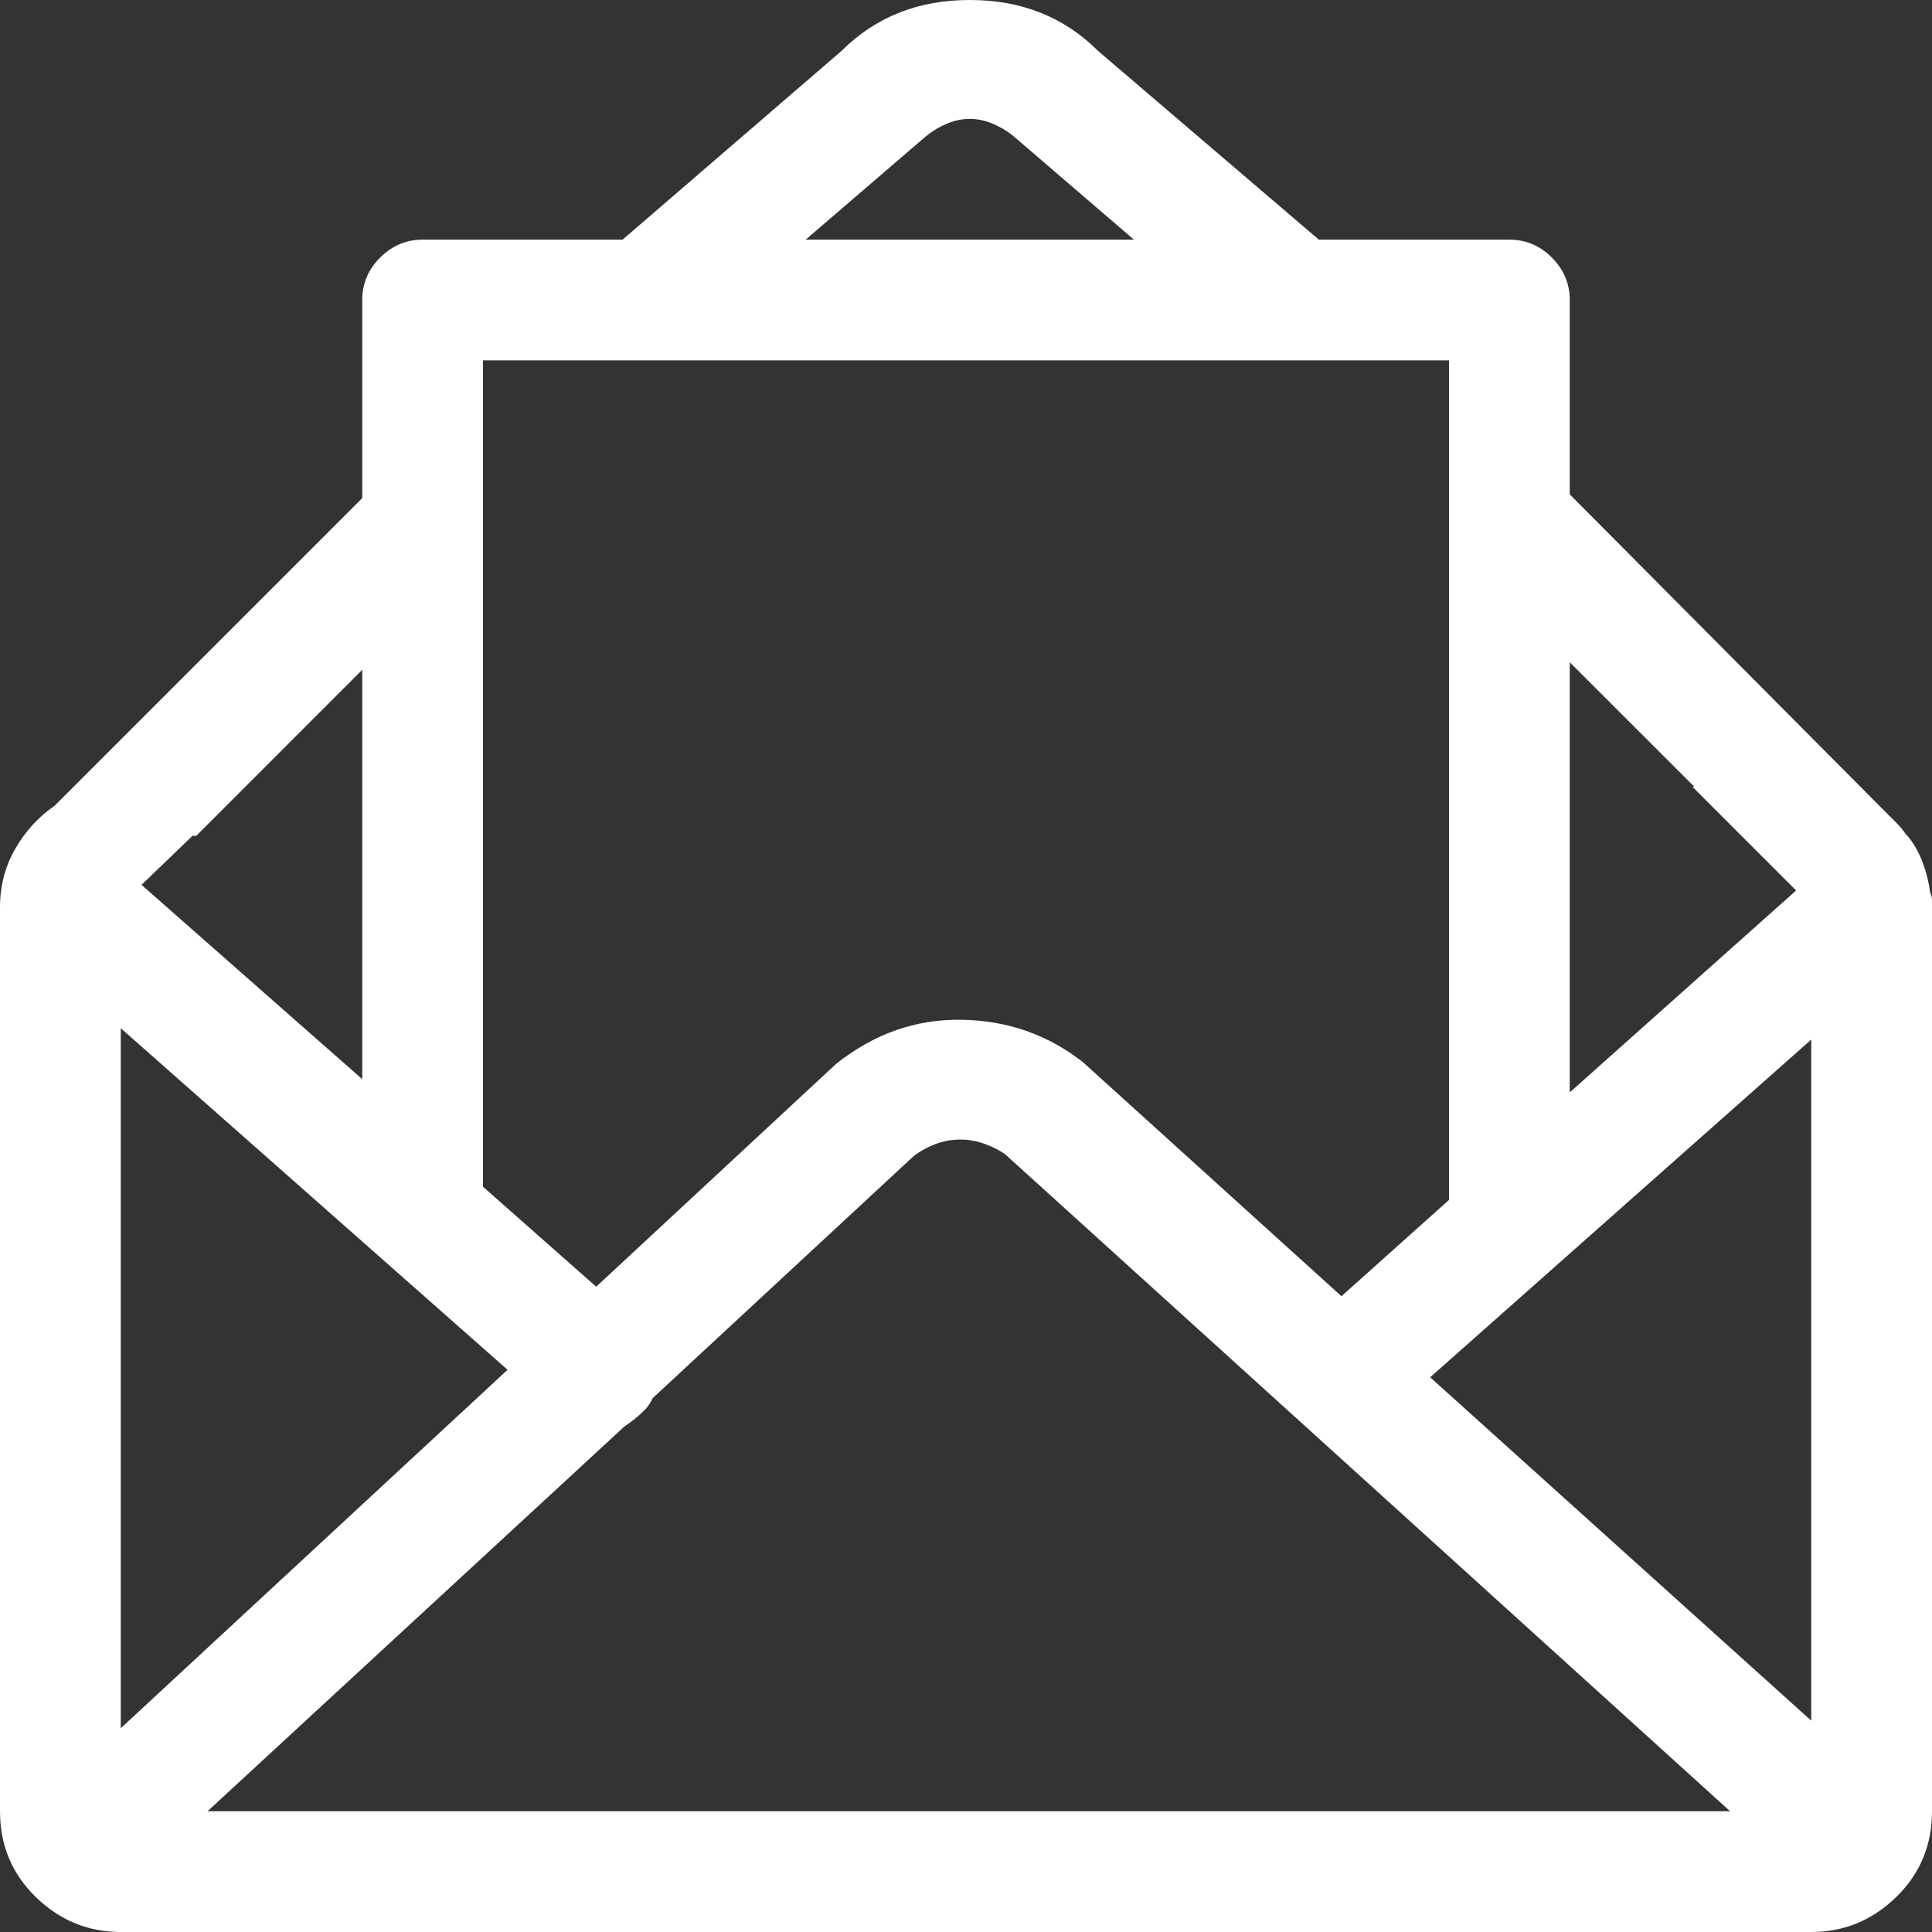 <svg width="24" height="24" viewBox="0 0 24 24" fill="none" xmlns="http://www.w3.org/2000/svg">
<rect x="0" y="0" width="24" height="24" fill="#333333" stroke="none"/>
<path id="&#238;&#128;&#159;" fill-rule="evenodd" clip-rule="evenodd" d="M24 11.191C24 11.152 23.992 11.117 23.977 11.086C23.961 10.961 23.93 10.836 23.883 10.711C23.836 10.586 23.773 10.477 23.695 10.383L23.672 10.359C23.641 10.312 23.602 10.266 23.555 10.219L23.414 10.078L19.5 6.141V3.727C19.5 3.523 19.426 3.348 19.277 3.199C19.129 3.051 18.953 2.977 18.75 2.977H16.383L13.641 0.633C13.219 0.211 12.688 0 12.047 0C11.406 0 10.875 0.211 10.453 0.633L7.734 2.977H5.25C5.047 2.977 4.871 3.051 4.723 3.199C4.574 3.348 4.5 3.523 4.5 3.727V6.188L0.68 10.008C0.477 10.148 0.313 10.328 0.188 10.547C0.062 10.766 0 11.008 0 11.273V22.5C0 22.922 0.148 23.277 0.445 23.566C0.742 23.855 1.094 24 1.5 24H22.5C22.906 24 23.258 23.855 23.555 23.566C23.852 23.277 24 22.922 24 22.5V11.191ZM1.5 12.773L6.305 17.016L1.5 21.469V12.773ZM7.758 17.719L2.578 22.5H21.492L12.492 14.344C12.43 14.297 12.348 14.254 12.246 14.215C12.145 14.176 12.039 14.156 11.93 14.156C11.82 14.156 11.715 14.176 11.613 14.215C11.512 14.254 11.422 14.305 11.344 14.367L8.109 17.367C8.094 17.398 8.078 17.426 8.062 17.449C8.047 17.473 8.031 17.492 8.016 17.508C7.969 17.555 7.926 17.594 7.887 17.625C7.848 17.656 7.805 17.688 7.758 17.719ZM22.5 21.375L17.766 17.109L22.5 12.914V21.375ZM21.047 9.773L19.5 8.227V13.57L22.312 11.062L21.023 9.773H21.047ZM10.008 2.977L11.508 1.688C11.586 1.625 11.672 1.574 11.766 1.535C11.859 1.496 11.953 1.477 12.047 1.477C12.141 1.477 12.234 1.496 12.328 1.535C12.422 1.574 12.508 1.625 12.586 1.688L14.086 2.977H10.008ZM18 4.477H6V14.742L7.406 15.984L10.383 13.219C10.852 12.844 11.371 12.66 11.941 12.668C12.512 12.676 13.016 12.852 13.453 13.195L16.664 16.102L18 14.906V4.477ZM2.391 10.383H2.438L4.5 8.32V13.406L1.758 10.992L2.391 10.383Z" fill="white"/>
</svg>
